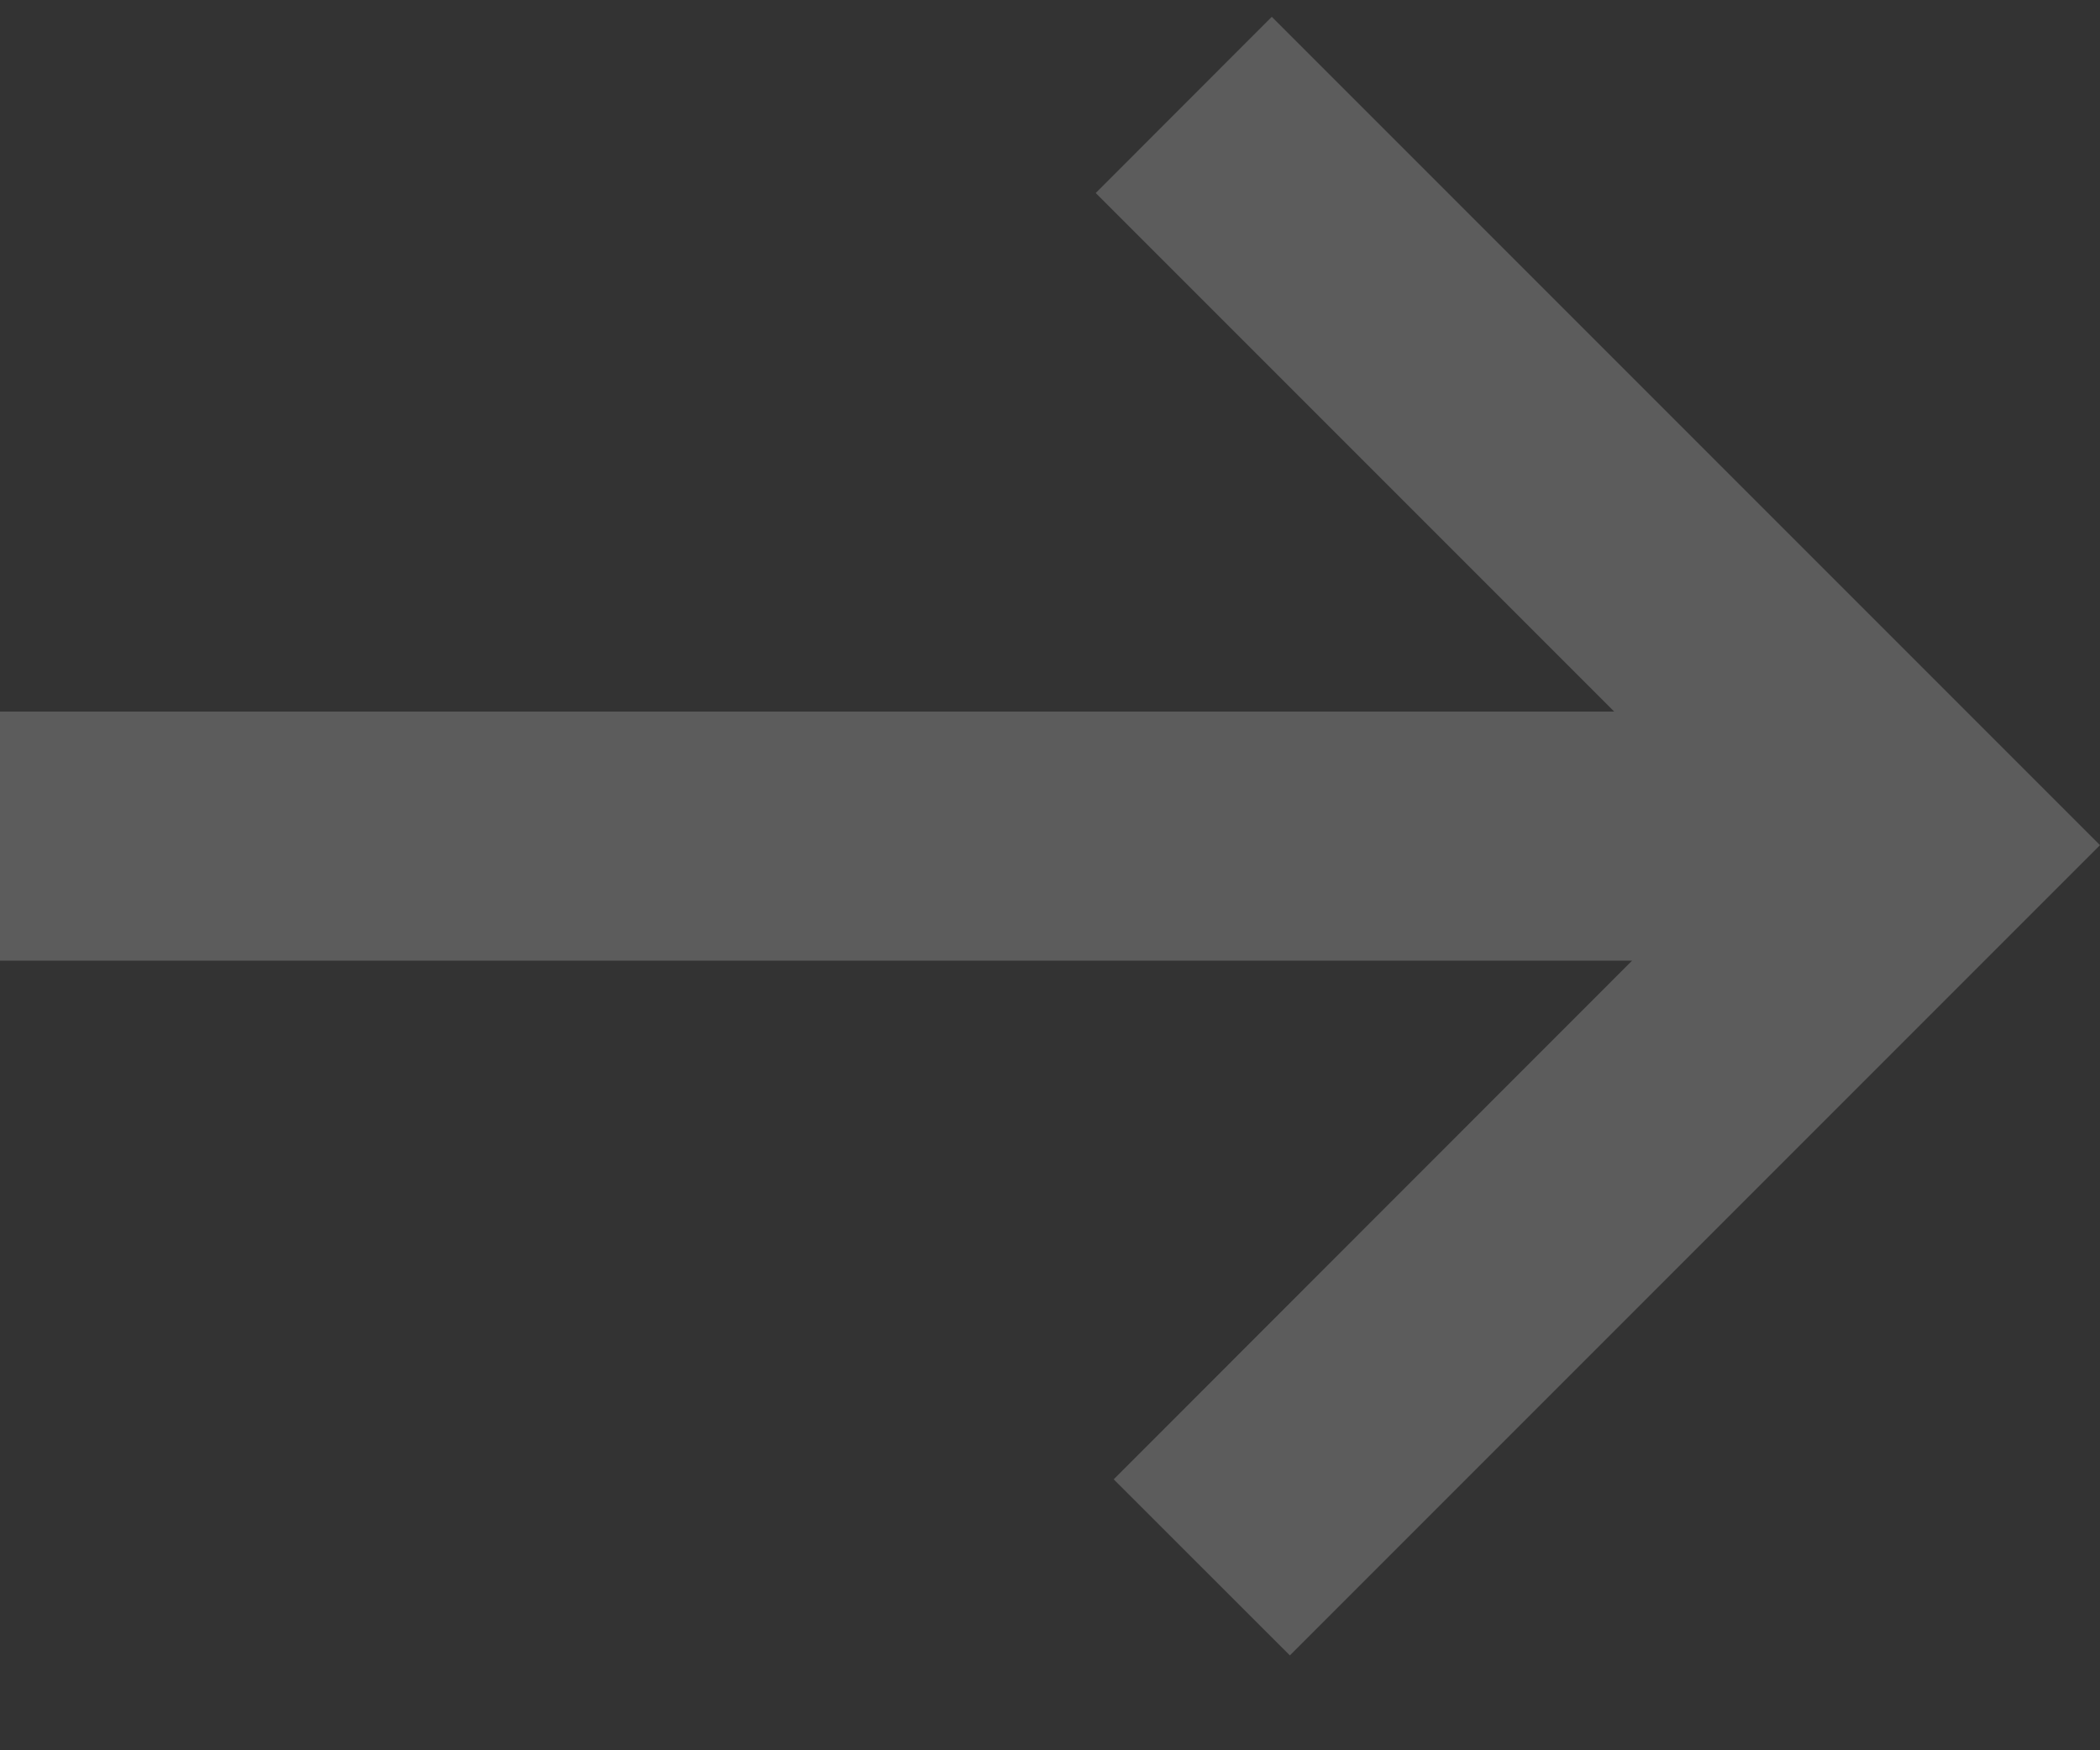<svg width="18" height="15" viewBox="0 0 18 15" fill="none" xmlns="http://www.w3.org/2000/svg">
<rect x="0" y="0" width="18" height="15" fill="#333333" stroke="none"/>
<path fill-rule="evenodd" clip-rule="evenodd" d="M10.901 0.144L18 7.243L11.056 14.187L9.546 12.678L13.989 8.233H0V6.098H13.836L9.392 1.654L10.901 0.144Z" fill="white" fill-opacity="0.2"/>
</svg>
